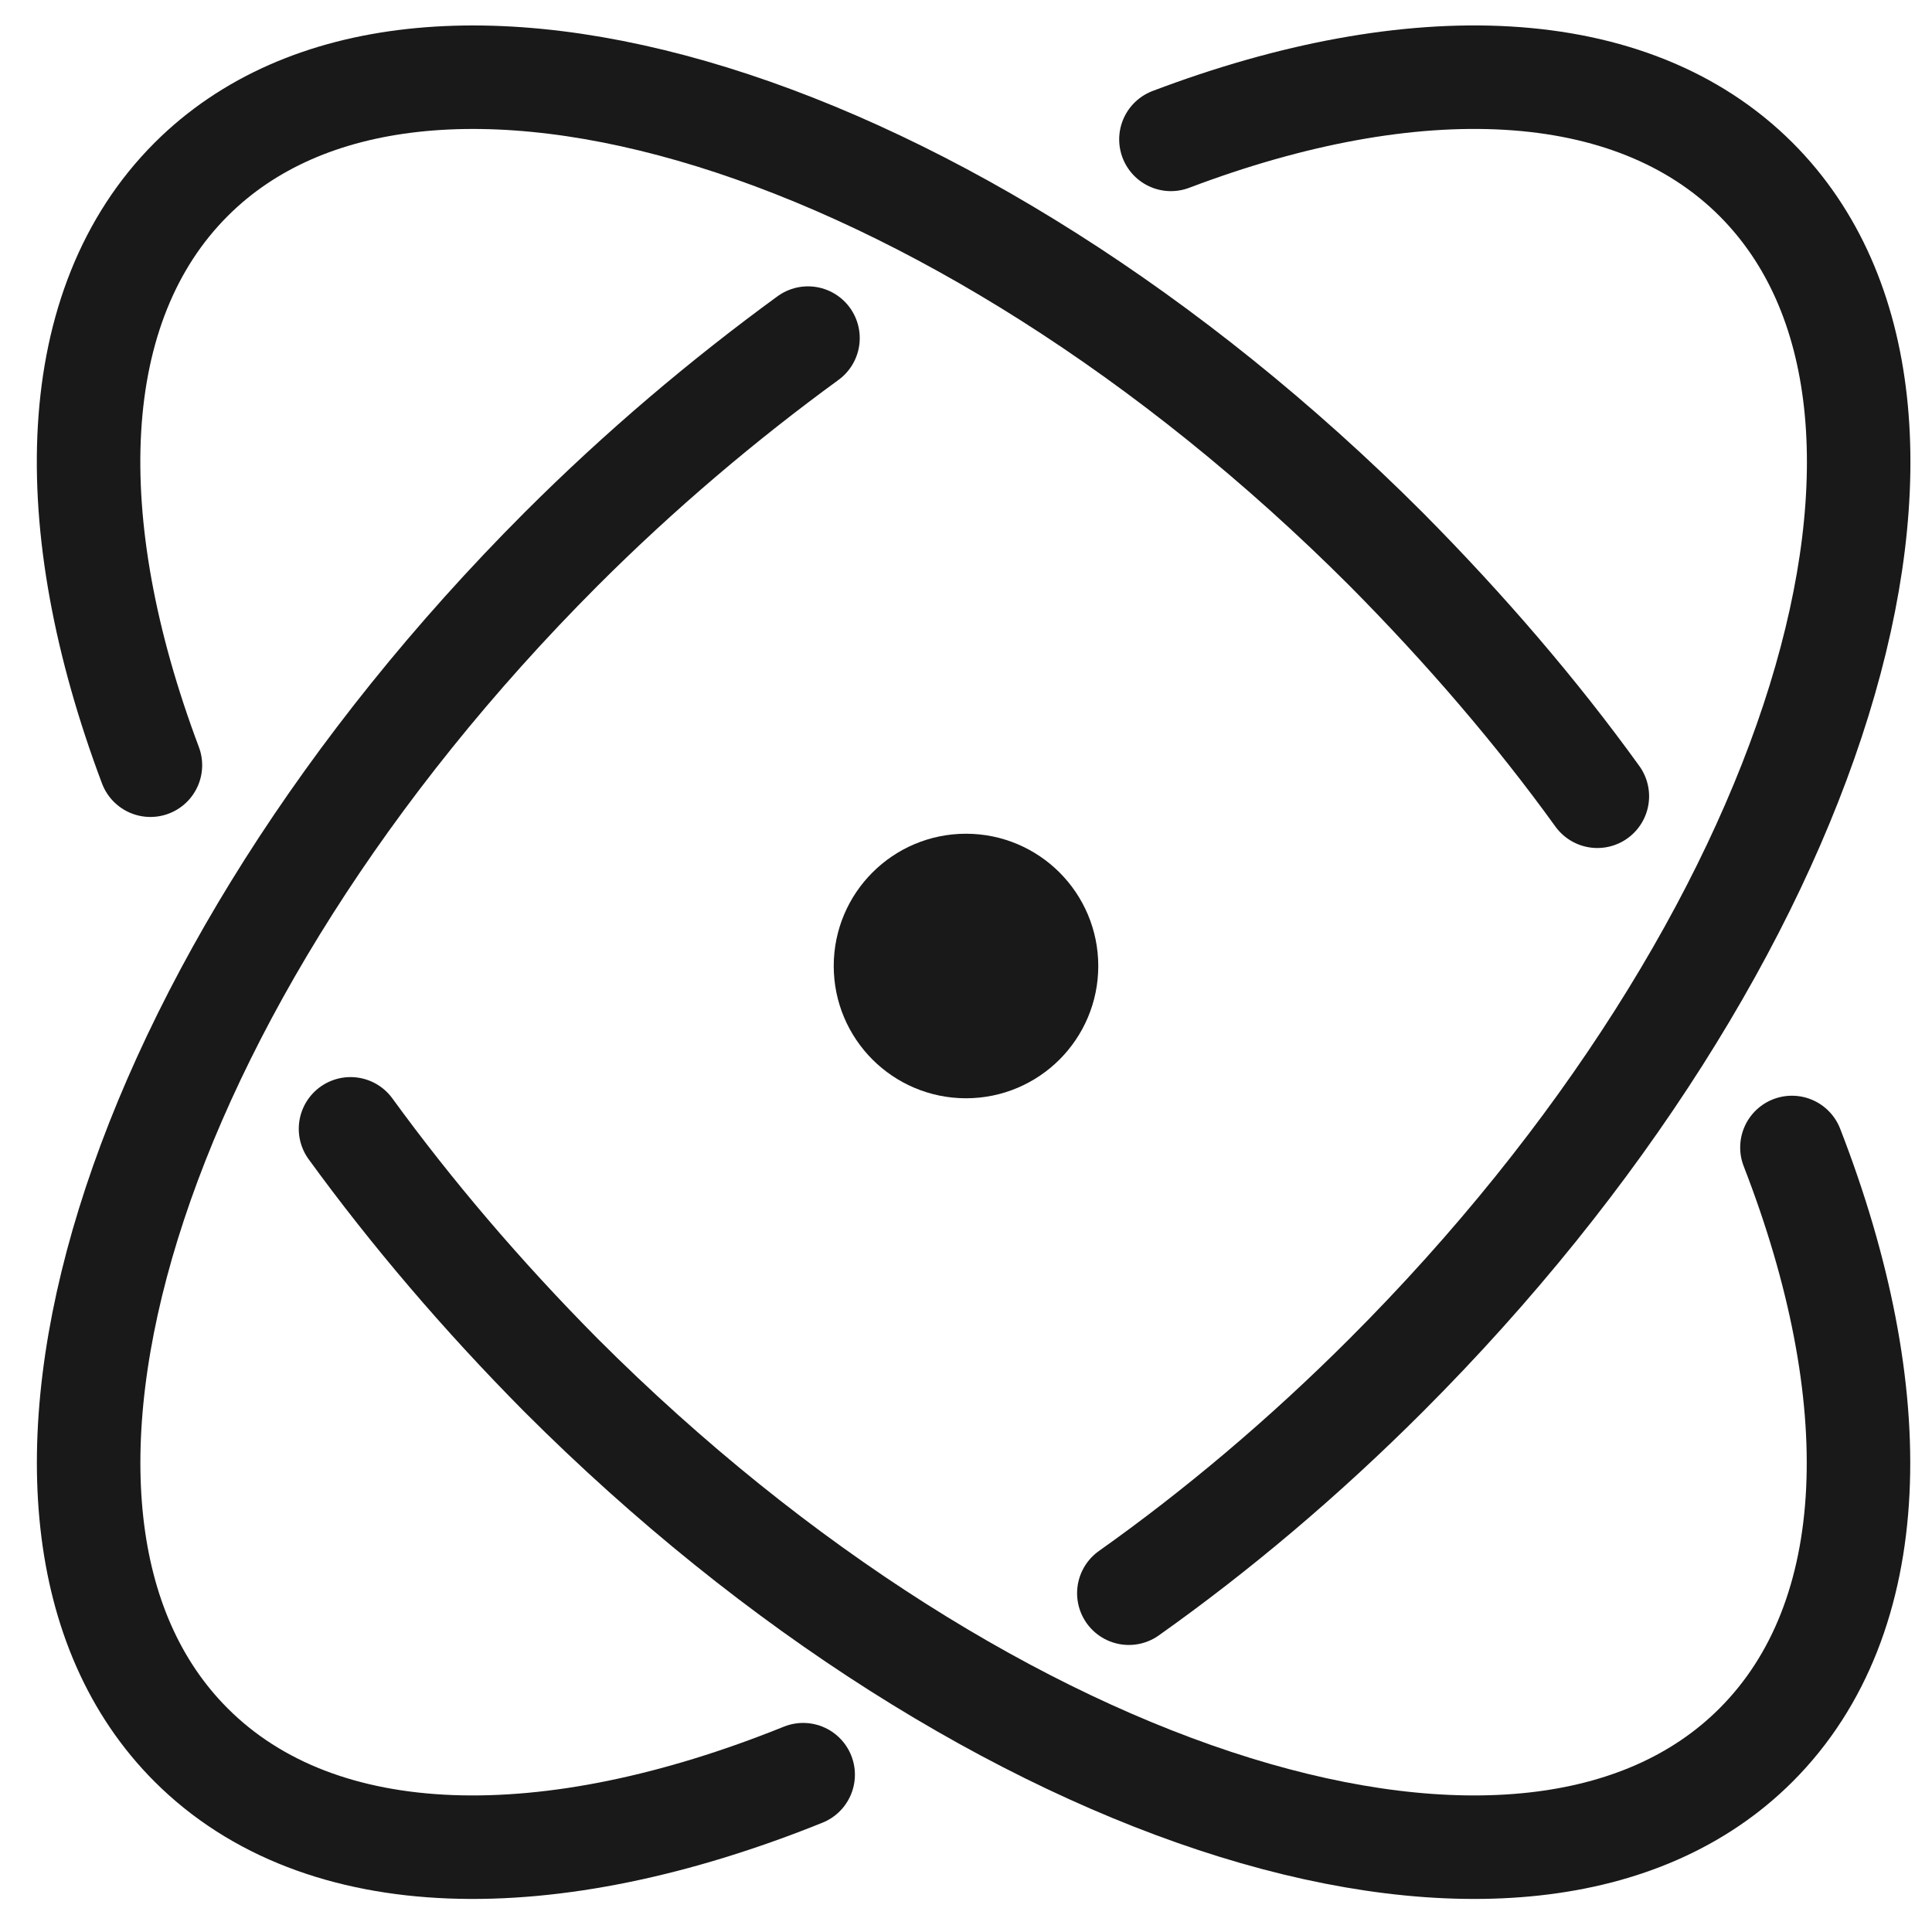 <svg width="28" height="28" viewBox="0 0 28 28" fill="none" xmlns="http://www.w3.org/2000/svg" xmlns:xlink="http://www.w3.org/1999/xlink">
	<desc>
			Created with Pixso.
	</desc>
	<defs>
		<clipPath id="clip93_4872">
			<rect width="28" height="28" fill="white" fill-opacity="0"/>
		</clipPath>
	</defs>
	<g clip-path="url(#clip93_4872)">
		<path d="M0.87 13.98C0.87 11.93 0.87 9.88 0.87 7.83C0.87 6.84 0.99 5.85 1.24 4.89C1.77 2.86 3.1 1.65 5.13 1.18C6.15 0.96 7.19 0.86 8.24 0.87C12.17 0.87 16.1 0.87 20.03 0.87C21.03 0.87 22.02 0.98 22.98 1.21C25.08 1.72 26.33 3.05 26.81 5.14C27.03 6.12 27.13 7.13 27.12 8.14C27.12 12.12 27.12 16.09 27.12 20.06C27.12 21.05 27.01 22.03 26.78 22.99C26.27 25.08 24.94 26.33 22.85 26.81C21.83 27.03 20.79 27.13 19.75 27.12C15.83 27.12 11.91 27.12 8 27.12C7 27.13 6 27.02 5.03 26.79C2.92 26.27 1.66 24.94 1.18 22.84C0.94 21.78 0.87 20.71 0.87 19.63C0.87 17.75 0.87 15.87 0.87 13.98Z" fill="#FFFFFF" fill-opacity="0" fill-rule="nonzero"/>
		<path d="M0.87 7.83C0.87 6.84 0.99 5.85 1.24 4.89C1.77 2.86 3.1 1.65 5.13 1.18C6.15 0.96 7.19 0.86 8.24 0.87C12.17 0.87 16.1 0.87 20.03 0.87C21.03 0.87 22.02 0.98 22.98 1.21C25.08 1.72 26.33 3.05 26.81 5.14C27.03 6.12 27.13 7.13 27.12 8.14C27.12 12.12 27.12 16.09 27.12 20.06C27.12 21.05 27.01 22.03 26.78 22.99C26.27 25.08 24.94 26.33 22.85 26.81C21.83 27.03 20.79 27.13 19.75 27.12C15.83 27.12 11.91 27.12 8 27.12C7 27.13 6 27.02 5.03 26.79C2.92 26.27 1.66 24.94 1.18 22.84C0.94 21.78 0.87 20.71 0.87 19.63C0.87 17.75 0.87 15.87 0.87 13.98C0.87 11.93 0.87 9.88 0.87 7.83Z" stroke="#FFFFFF" stroke-opacity="0" stroke-width="1.75"/>
		<path d="M0.87 13.98C0.87 11.93 0.87 9.88 0.87 7.83C0.87 6.84 0.99 5.85 1.24 4.89C1.77 2.86 3.1 1.65 5.13 1.18C6.15 0.96 7.19 0.86 8.24 0.87C12.17 0.87 16.1 0.87 20.03 0.87C21.03 0.87 22.02 0.98 22.98 1.21C25.08 1.72 26.33 3.05 26.81 5.14C27.03 6.12 27.13 7.13 27.12 8.14C27.12 12.12 27.12 16.09 27.12 20.06C27.12 21.05 27.01 22.03 26.78 22.99C26.27 25.08 24.94 26.33 22.85 26.81C21.83 27.03 20.79 27.13 19.75 27.12C15.83 27.12 11.91 27.12 8 27.12C7 27.13 6 27.02 5.03 26.79C2.92 26.27 1.66 24.94 1.18 22.84C0.94 21.78 0.87 20.71 0.87 19.63C0.87 17.75 0.87 15.87 0.87 13.98Z" fill="#000000" fill-opacity="0" fill-rule="nonzero"/>
		<path d="M0.87 7.83C0.87 6.84 0.99 5.85 1.24 4.89C1.77 2.86 3.1 1.65 5.13 1.18C6.15 0.96 7.19 0.86 8.24 0.87C12.17 0.87 16.1 0.87 20.03 0.87C21.03 0.87 22.02 0.98 22.98 1.21C25.08 1.72 26.33 3.05 26.81 5.14C27.03 6.12 27.13 7.13 27.12 8.14C27.12 12.12 27.12 16.09 27.12 20.06C27.12 21.05 27.01 22.03 26.78 22.99C26.27 25.08 24.94 26.33 22.85 26.81C21.83 27.03 20.79 27.13 19.75 27.12C15.83 27.12 11.91 27.12 8 27.12C7 27.13 6 27.02 5.03 26.79C2.92 26.27 1.66 24.94 1.18 22.84C0.94 21.78 0.87 20.71 0.87 19.63C0.87 17.75 0.87 15.87 0.87 13.98C0.87 11.93 0.87 9.88 0.87 7.83Z" stroke="#FFFFFF" stroke-opacity="0" stroke-width="1.75"/>
		<circle cx="14" cy="14" r="14" fill="#FFFFFF" fill-opacity="0"/>
		<circle cx="14" cy="14" r="14" stroke="#000000" stroke-opacity="0" stroke-width="1.75"/>
		<path d="M11.27 4.32L11.27 4.3C11.61 4.05 12.07 4.12 12.32 4.47C12.56 4.81 12.49 5.27 12.15 5.51L12.12 5.51L11.27 4.32ZM11.35 25.05L11.36 25.03C11.75 24.87 12.18 25.05 12.34 25.44C12.5 25.83 12.31 26.26 11.92 26.42L11.9 26.41L11.35 25.05ZM16.8 23.68L16.8 23.7C16.46 23.95 16 23.87 15.75 23.53C15.51 23.19 15.59 22.73 15.93 22.48L15.96 22.49L16.8 23.68ZM17.25 2.69L17.23 2.72C16.84 2.86 16.42 2.67 16.27 2.28C16.12 1.89 16.31 1.46 16.71 1.31L16.73 1.32L17.25 2.69Z" fill="#000000" fill-opacity="0" fill-rule="nonzero"/>
		<path d="M11.71 4.9C10.49 5.79 9.28 6.81 8.13 7.96C1.87 14.23 -0.54 21.98 2.77 25.29C4.65 27.17 7.97 27.2 11.64 25.72M16.36 23.09C17.63 22.19 18.89 21.13 20.09 19.93C26.36 13.66 28.76 5.91 25.45 2.6C23.64 0.79 20.48 0.69 16.97 2.02" stroke="#191919" stroke-opacity="1" stroke-width="1.5" stroke-linejoin="round" stroke-linecap="round"/>
		<path d="M23.73 11.09L23.75 11.1C24 11.44 23.93 11.9 23.59 12.14C23.25 12.39 22.78 12.32 22.54 11.98L22.54 11.95L23.73 11.09ZM2.86 10.82L2.88 10.83C3.03 11.22 2.84 11.65 2.45 11.79C2.05 11.94 1.63 11.75 1.48 11.36L1.49 11.33L2.86 10.82ZM4.5 16.8L4.47 16.8C4.22 16.46 4.3 16 4.64 15.75C4.98 15.5 5.44 15.58 5.69 15.92L5.68 15.95L4.5 16.8ZM25.3 16.91L25.28 16.9C25.12 16.51 25.31 16.08 25.7 15.93C26.1 15.78 26.52 15.97 26.67 16.36L26.66 16.39L25.3 16.91Z" fill="#000000" fill-opacity="0" fill-rule="nonzero"/>
		<path d="M23.15 11.54C22.27 10.32 21.24 9.12 20.09 7.96C13.83 1.7 6.07 -0.7 2.77 2.6C0.95 4.42 0.86 7.58 2.18 11.09M5.08 16.36C5.96 17.57 6.98 18.77 8.13 19.93C14.39 26.19 22.15 28.59 25.45 25.29C27.3 23.44 27.36 20.21 25.97 16.63" stroke="#191919" stroke-opacity="1" stroke-width="1.5" stroke-linejoin="round" stroke-linecap="round"/>
		<path d="M11.01 6.04C11.22 6.29 11.18 6.66 10.93 6.86C10.23 7.44 9.54 8.06 8.88 8.72C3.18 14.43 1.01 21.41 3.83 24.23C5.08 25.48 7.2 25.78 9.81 25.1C10.12 25.01 10.44 25.2 10.52 25.51C10.61 25.82 10.42 26.14 10.11 26.22C7.13 27.01 4.59 26.64 3 25.05C-0.41 21.64 1.96 14 8.06 7.89C8.75 7.21 9.46 6.56 10.19 5.96C10.44 5.76 10.81 5.79 11.01 6.04ZM6.89 16.96C7.51 17.72 8.17 18.46 8.88 19.17C14.59 24.88 21.58 27.04 24.39 24.23C25.55 23.07 25.9 21.18 25.4 18.82C25.33 18.51 25.53 18.2 25.85 18.13C26.16 18.06 26.47 18.26 26.54 18.58C27.12 21.29 26.69 23.58 25.22 25.05C21.8 28.47 14.16 26.1 8.06 20C7.32 19.25 6.62 18.48 5.98 17.69C5.78 17.44 5.82 17.07 6.07 16.87C6.32 16.67 6.69 16.71 6.89 16.96ZM25.22 2.84C28.63 6.25 26.27 13.89 20.16 20C19.52 20.64 18.85 21.25 18.17 21.82C17.92 22.02 17.55 21.99 17.35 21.74C17.14 21.49 17.17 21.12 17.42 20.92C18.08 20.37 18.72 19.79 19.34 19.17C25.05 13.46 27.21 6.48 24.39 3.66C23.11 2.38 20.92 2.09 18.22 2.85C17.91 2.93 17.59 2.75 17.5 2.44C17.41 2.13 17.59 1.81 17.9 1.72C20.97 0.87 23.59 1.21 25.22 2.84ZM20.16 7.89C20.98 8.71 21.73 9.56 22.42 10.43C22.62 10.68 22.58 11.05 22.32 11.25C22.07 11.45 21.7 11.41 21.5 11.15C20.84 10.32 20.12 9.5 19.34 8.72C13.63 3.01 6.64 0.85 3.83 3.66C2.55 4.94 2.26 7.13 3.01 9.82C3.09 10.13 2.91 10.45 2.6 10.54C2.29 10.63 1.97 10.44 1.88 10.13C1.03 7.08 1.38 4.46 3 2.84C6.42 -0.58 14.06 1.79 20.16 7.89Z" fill="#FFFFFF" fill-opacity="0" fill-rule="nonzero"/>
		<path d="M10.93 6.86C10.23 7.44 9.54 8.06 8.88 8.72C3.18 14.43 1.01 21.41 3.83 24.23C5.08 25.48 7.2 25.78 9.81 25.1C10.12 25.01 10.44 25.2 10.52 25.51C10.61 25.82 10.42 26.14 10.11 26.22C7.13 27.01 4.59 26.64 3 25.05C-0.41 21.64 1.96 14 8.06 7.89C8.75 7.21 9.46 6.56 10.19 5.96C10.44 5.76 10.81 5.79 11.01 6.04C11.22 6.29 11.18 6.66 10.93 6.86ZM8.88 19.17C14.59 24.88 21.58 27.04 24.39 24.23C25.55 23.07 25.9 21.18 25.4 18.82C25.33 18.51 25.53 18.2 25.85 18.13C26.16 18.06 26.47 18.26 26.54 18.58C27.12 21.29 26.69 23.58 25.22 25.05C21.8 28.47 14.16 26.1 8.06 20C7.32 19.25 6.62 18.48 5.98 17.69C5.78 17.44 5.82 17.07 6.07 16.87C6.32 16.67 6.69 16.71 6.89 16.96C7.51 17.72 8.17 18.46 8.88 19.17ZM20.16 20C19.52 20.64 18.85 21.25 18.17 21.82C17.92 22.02 17.55 21.99 17.35 21.74C17.14 21.49 17.17 21.12 17.42 20.92C18.08 20.37 18.72 19.79 19.34 19.17C25.05 13.46 27.21 6.48 24.39 3.66C23.11 2.38 20.92 2.09 18.22 2.85C17.91 2.93 17.59 2.75 17.5 2.44C17.41 2.13 17.59 1.81 17.9 1.72C20.97 0.87 23.59 1.21 25.22 2.84C28.63 6.25 26.27 13.89 20.16 20ZM22.42 10.43C22.62 10.68 22.58 11.05 22.32 11.25C22.07 11.45 21.7 11.41 21.5 11.15C20.84 10.32 20.12 9.5 19.34 8.72C13.63 3.01 6.64 0.85 3.83 3.66C2.55 4.94 2.26 7.13 3.01 9.82C3.09 10.13 2.91 10.45 2.6 10.54C2.29 10.63 1.97 10.44 1.88 10.13C1.03 7.08 1.38 4.46 3 2.84C6.42 -0.58 14.06 1.79 20.16 7.89C20.98 8.71 21.73 9.56 22.42 10.43Z" stroke="#FFFFFF" stroke-opacity="0" stroke-width="1.75"/>
		<circle cx="14" cy="14" r="1.167" fill="#191919" fill-opacity="1"/>
		<circle cx="14" cy="14" r="1.167" stroke="#191919" stroke-opacity="1" stroke-width="1.5" stroke-linejoin="round"/>
	</g>
</svg>
